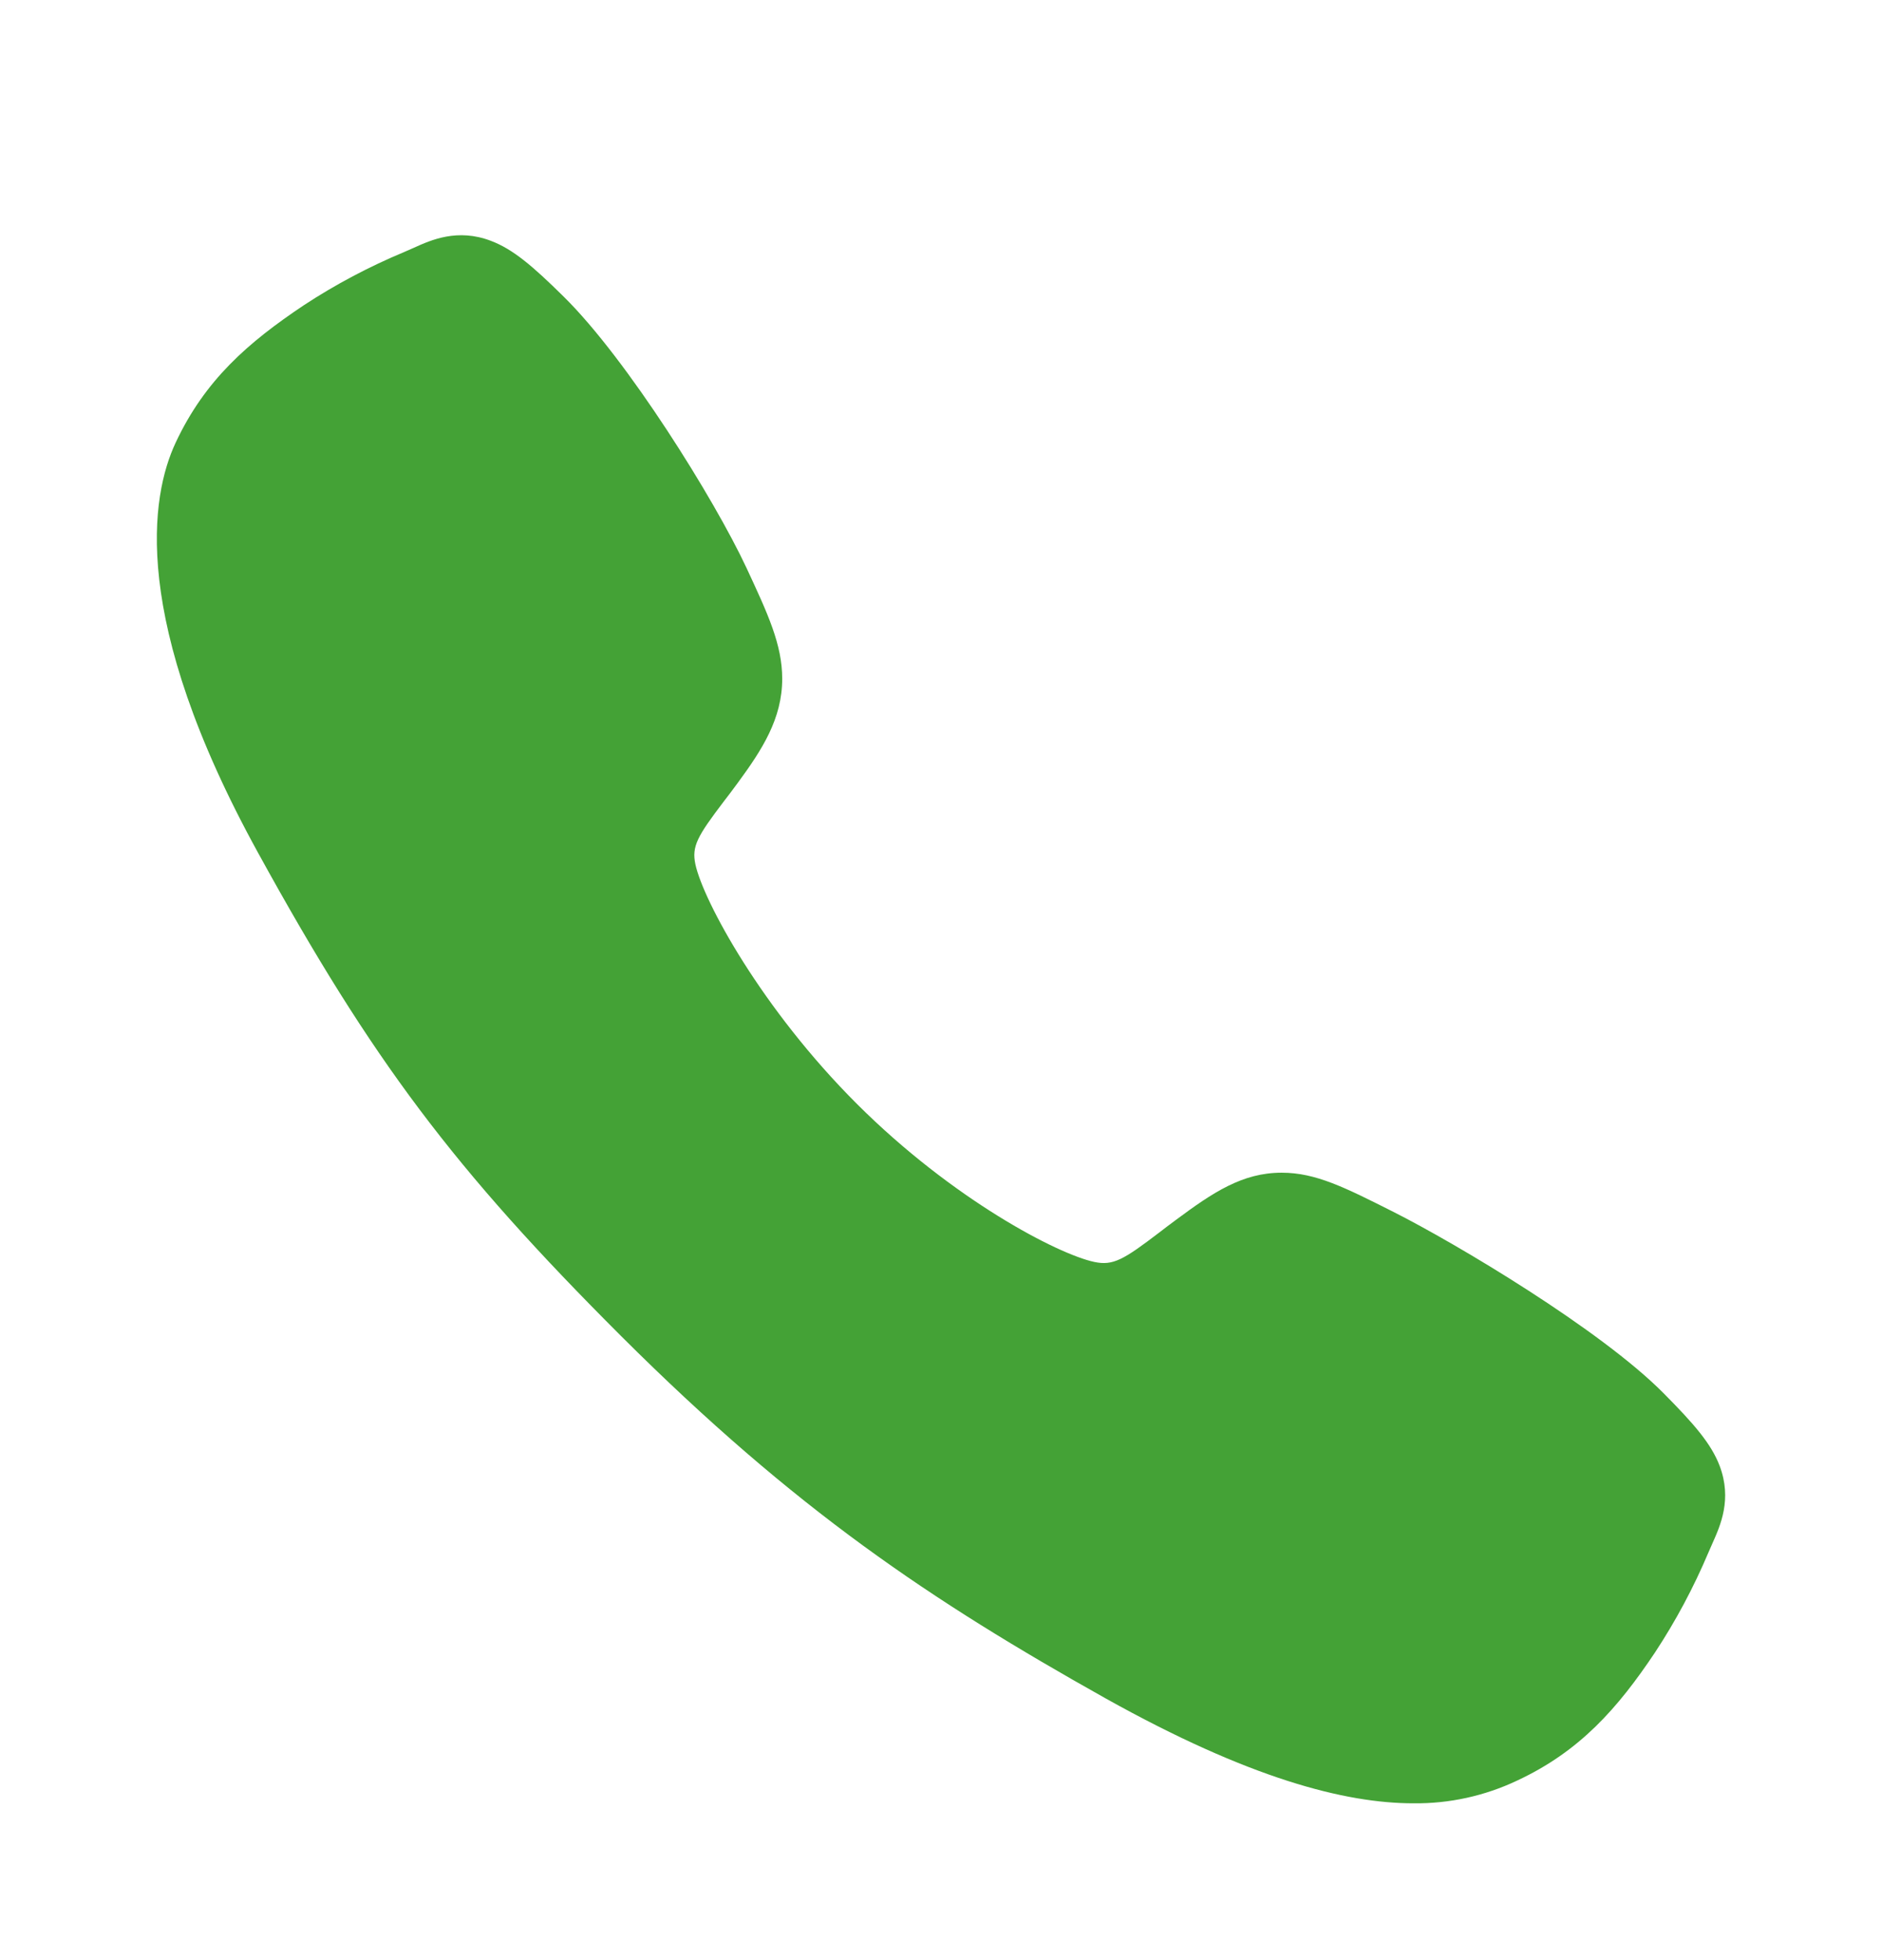<svg width="24" height="25" viewBox="0 0 24 25" fill="none" xmlns="http://www.w3.org/2000/svg">
<path d="M18.026 23C17.154 23 15.93 22.685 14.096 21.66C11.867 20.41 10.142 19.256 7.925 17.045C5.787 14.909 4.747 13.526 3.291 10.877C1.646 7.886 1.926 6.318 2.239 5.648C2.613 4.847 3.164 4.368 3.876 3.892C4.28 3.627 4.709 3.4 5.155 3.214C5.199 3.195 5.241 3.176 5.278 3.16C5.499 3.06 5.834 2.91 6.258 3.071C6.541 3.177 6.794 3.394 7.19 3.785C8.001 4.585 9.11 6.367 9.519 7.242C9.793 7.831 9.975 8.221 9.975 8.657C9.975 9.168 9.718 9.563 9.406 9.988C9.348 10.068 9.29 10.144 9.233 10.218C8.893 10.665 8.819 10.794 8.868 11.024C8.968 11.487 9.71 12.865 10.931 14.083C12.151 15.3 13.489 15.996 13.954 16.095C14.194 16.146 14.326 16.069 14.787 15.717C14.853 15.666 14.921 15.614 14.992 15.562C15.468 15.208 15.844 14.957 16.343 14.957H16.346C16.78 14.957 17.152 15.146 17.768 15.456C18.572 15.862 20.408 16.956 21.213 17.768C21.605 18.163 21.823 18.415 21.93 18.697C22.09 19.122 21.939 19.456 21.84 19.679C21.824 19.716 21.805 19.757 21.786 19.802C21.598 20.247 21.37 20.674 21.104 21.078C20.629 21.788 20.148 22.337 19.345 22.711C18.933 22.906 18.482 23.005 18.026 23Z" fill="#44A236"/>
</svg>
